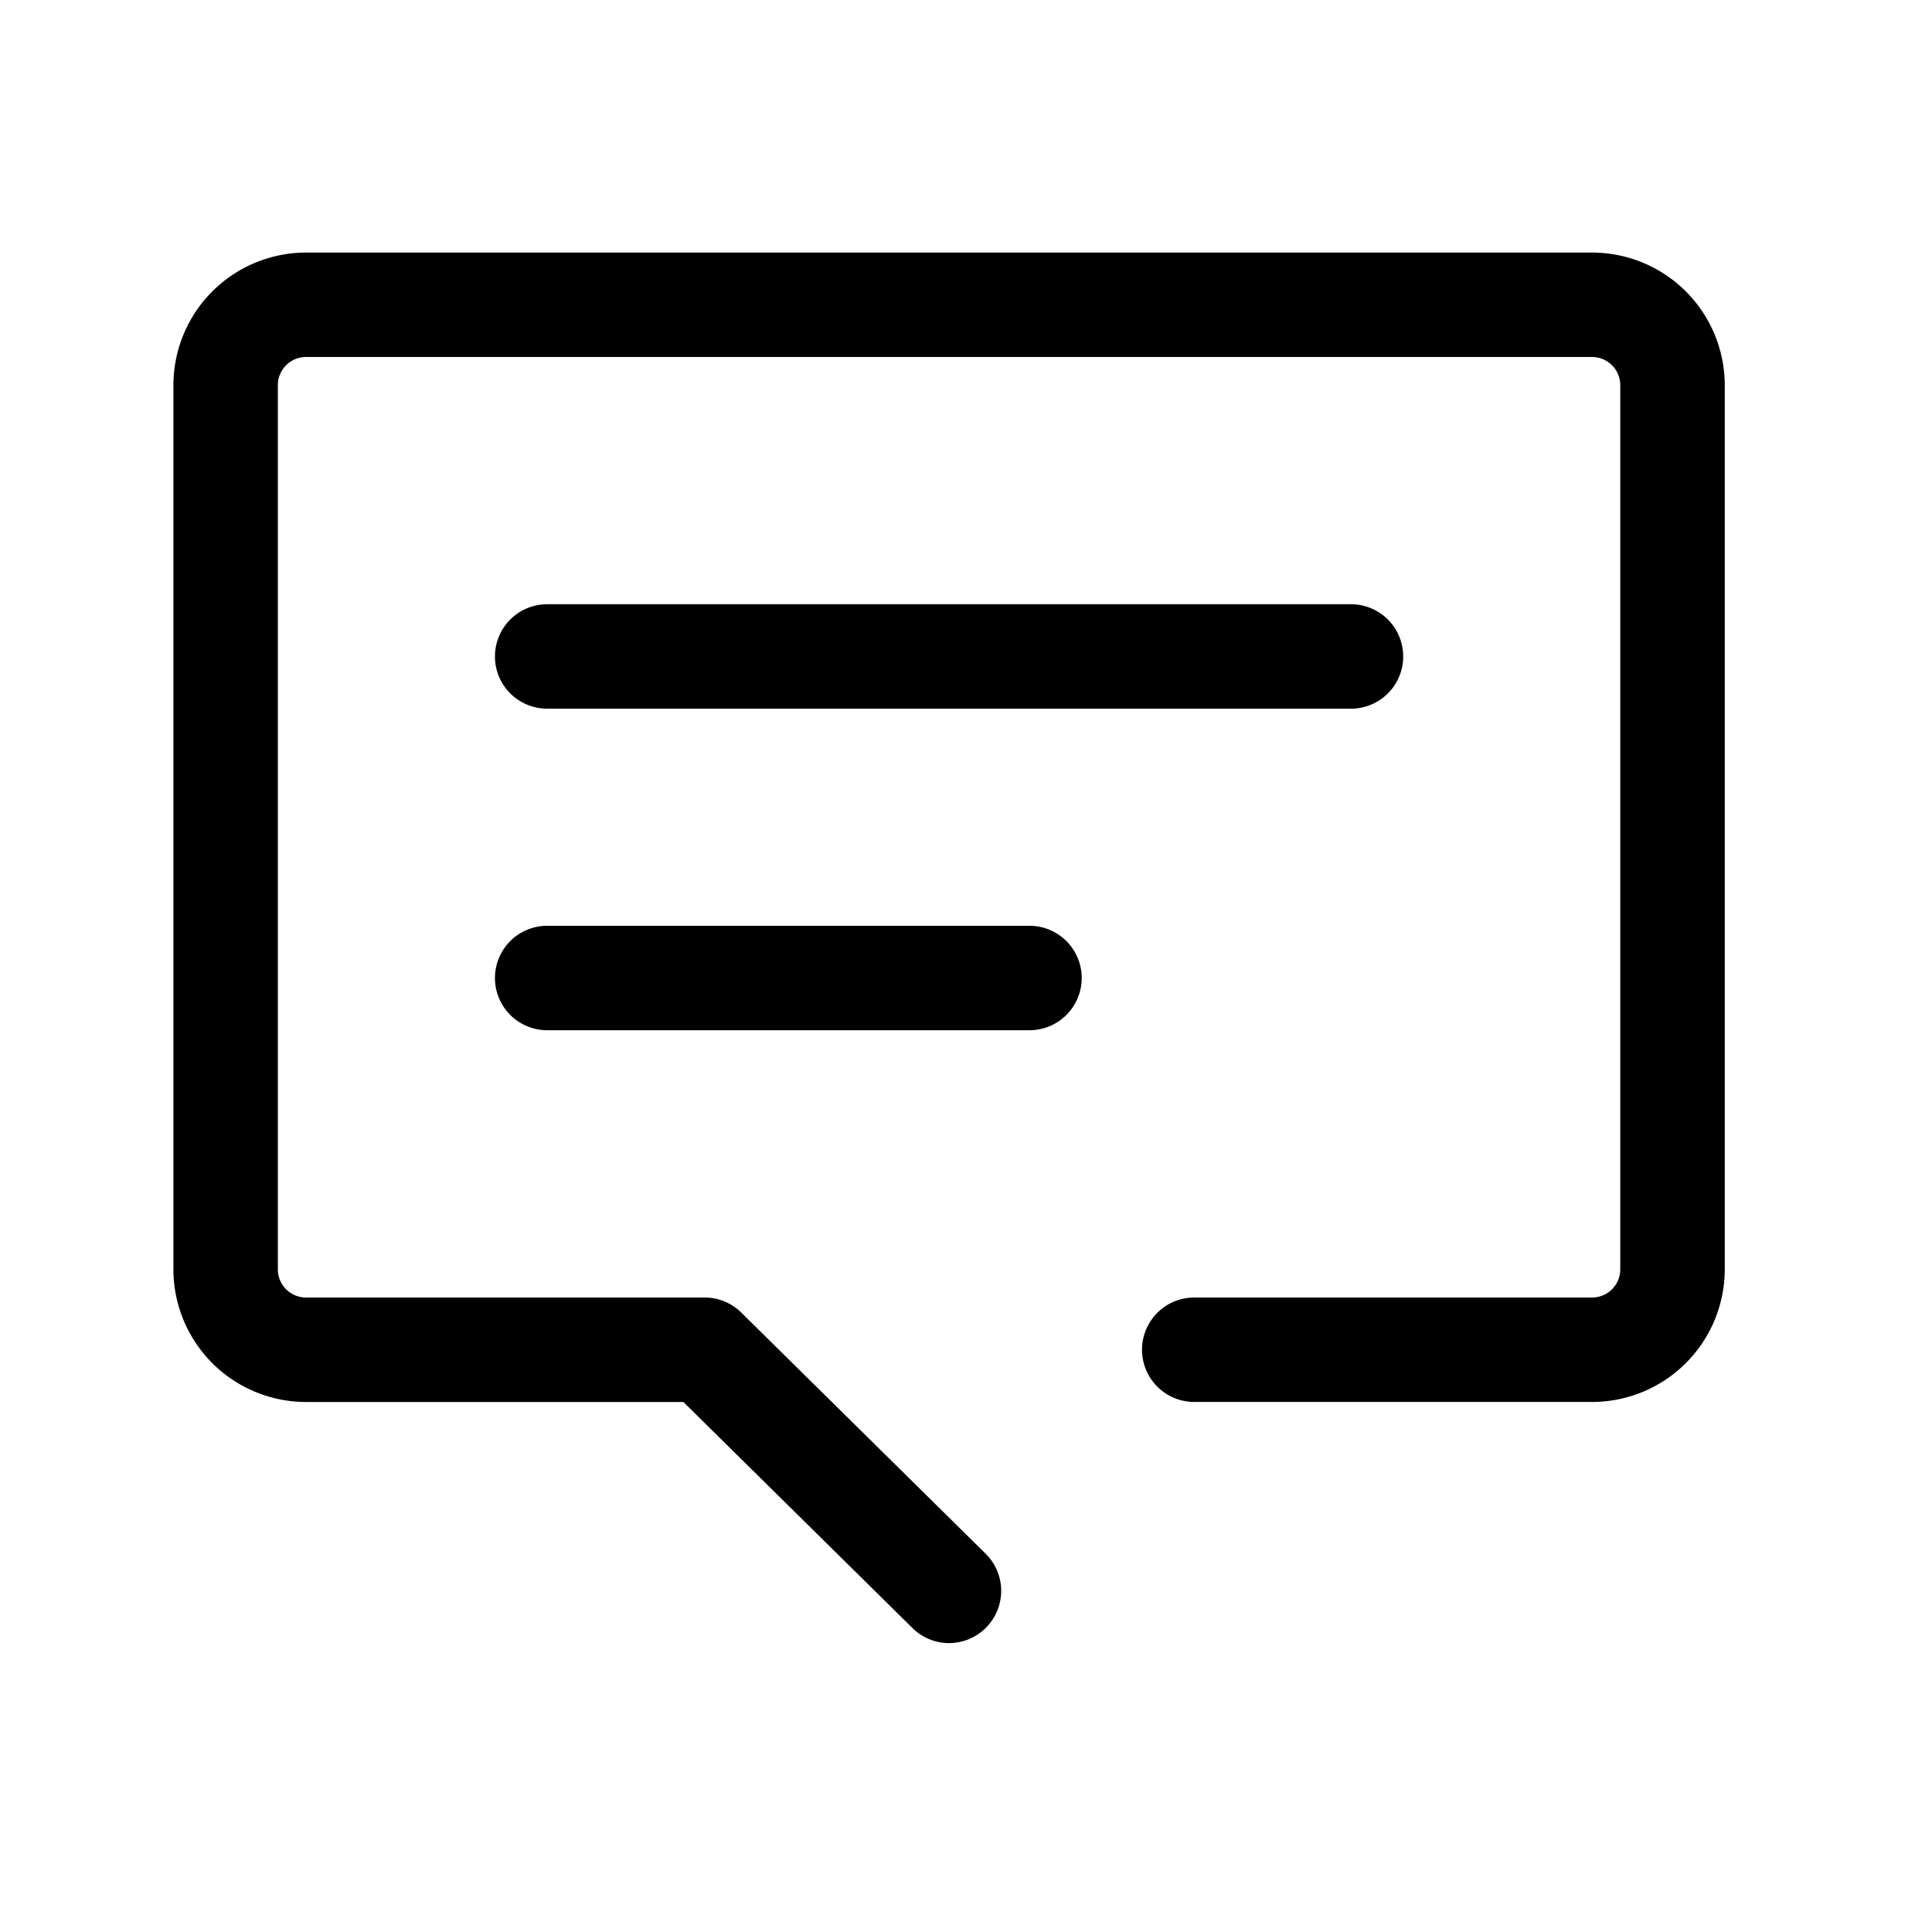 <svg xmlns="http://www.w3.org/2000/svg" width="37" height="37" viewBox="0 0 37 37"><g transform="translate(-0.43 -0.454)"><g transform="translate(0.43 0.43)"><rect width="37" height="37" transform="translate(0 0.023)" fill="none"/></g><g transform="translate(4.751 6.291)"><path d="M19.855,33.631a1,1,0,0,1-.7-.288l-4.388-4.33H7.539A2.542,2.542,0,0,1,5,26.473V9.539A2.542,2.542,0,0,1,7.539,7H32.171A2.542,2.542,0,0,1,34.71,9.539V26.473a2.542,2.542,0,0,1-2.539,2.539H24.55a1,1,0,0,1,0-2h7.62a.54.54,0,0,0,.539-.539V9.539A.54.54,0,0,0,32.171,9H7.539A.54.54,0,0,0,7,9.539V26.473a.54.54,0,0,0,.539.539h7.636a1,1,0,0,1,.7.288l4.68,4.618a1,1,0,0,1-.7,1.712Z" transform="translate(-6 -8)" fill="#000"/><path d="M15.394,1H0A1,1,0,0,1-1,0,1,1,0,0,1,0-1H15.394a1,1,0,0,1,1,1A1,1,0,0,1,15.394,1Z" transform="translate(6.158 6.735)" fill="#000"/><path d="M9.237,1H0A1,1,0,0,1-1,0,1,1,0,0,1,0-1H9.237a1,1,0,0,1,1,1A1,1,0,0,1,9.237,1Z" transform="translate(6.158 12.893)" fill="#000"/></g></g></svg>

